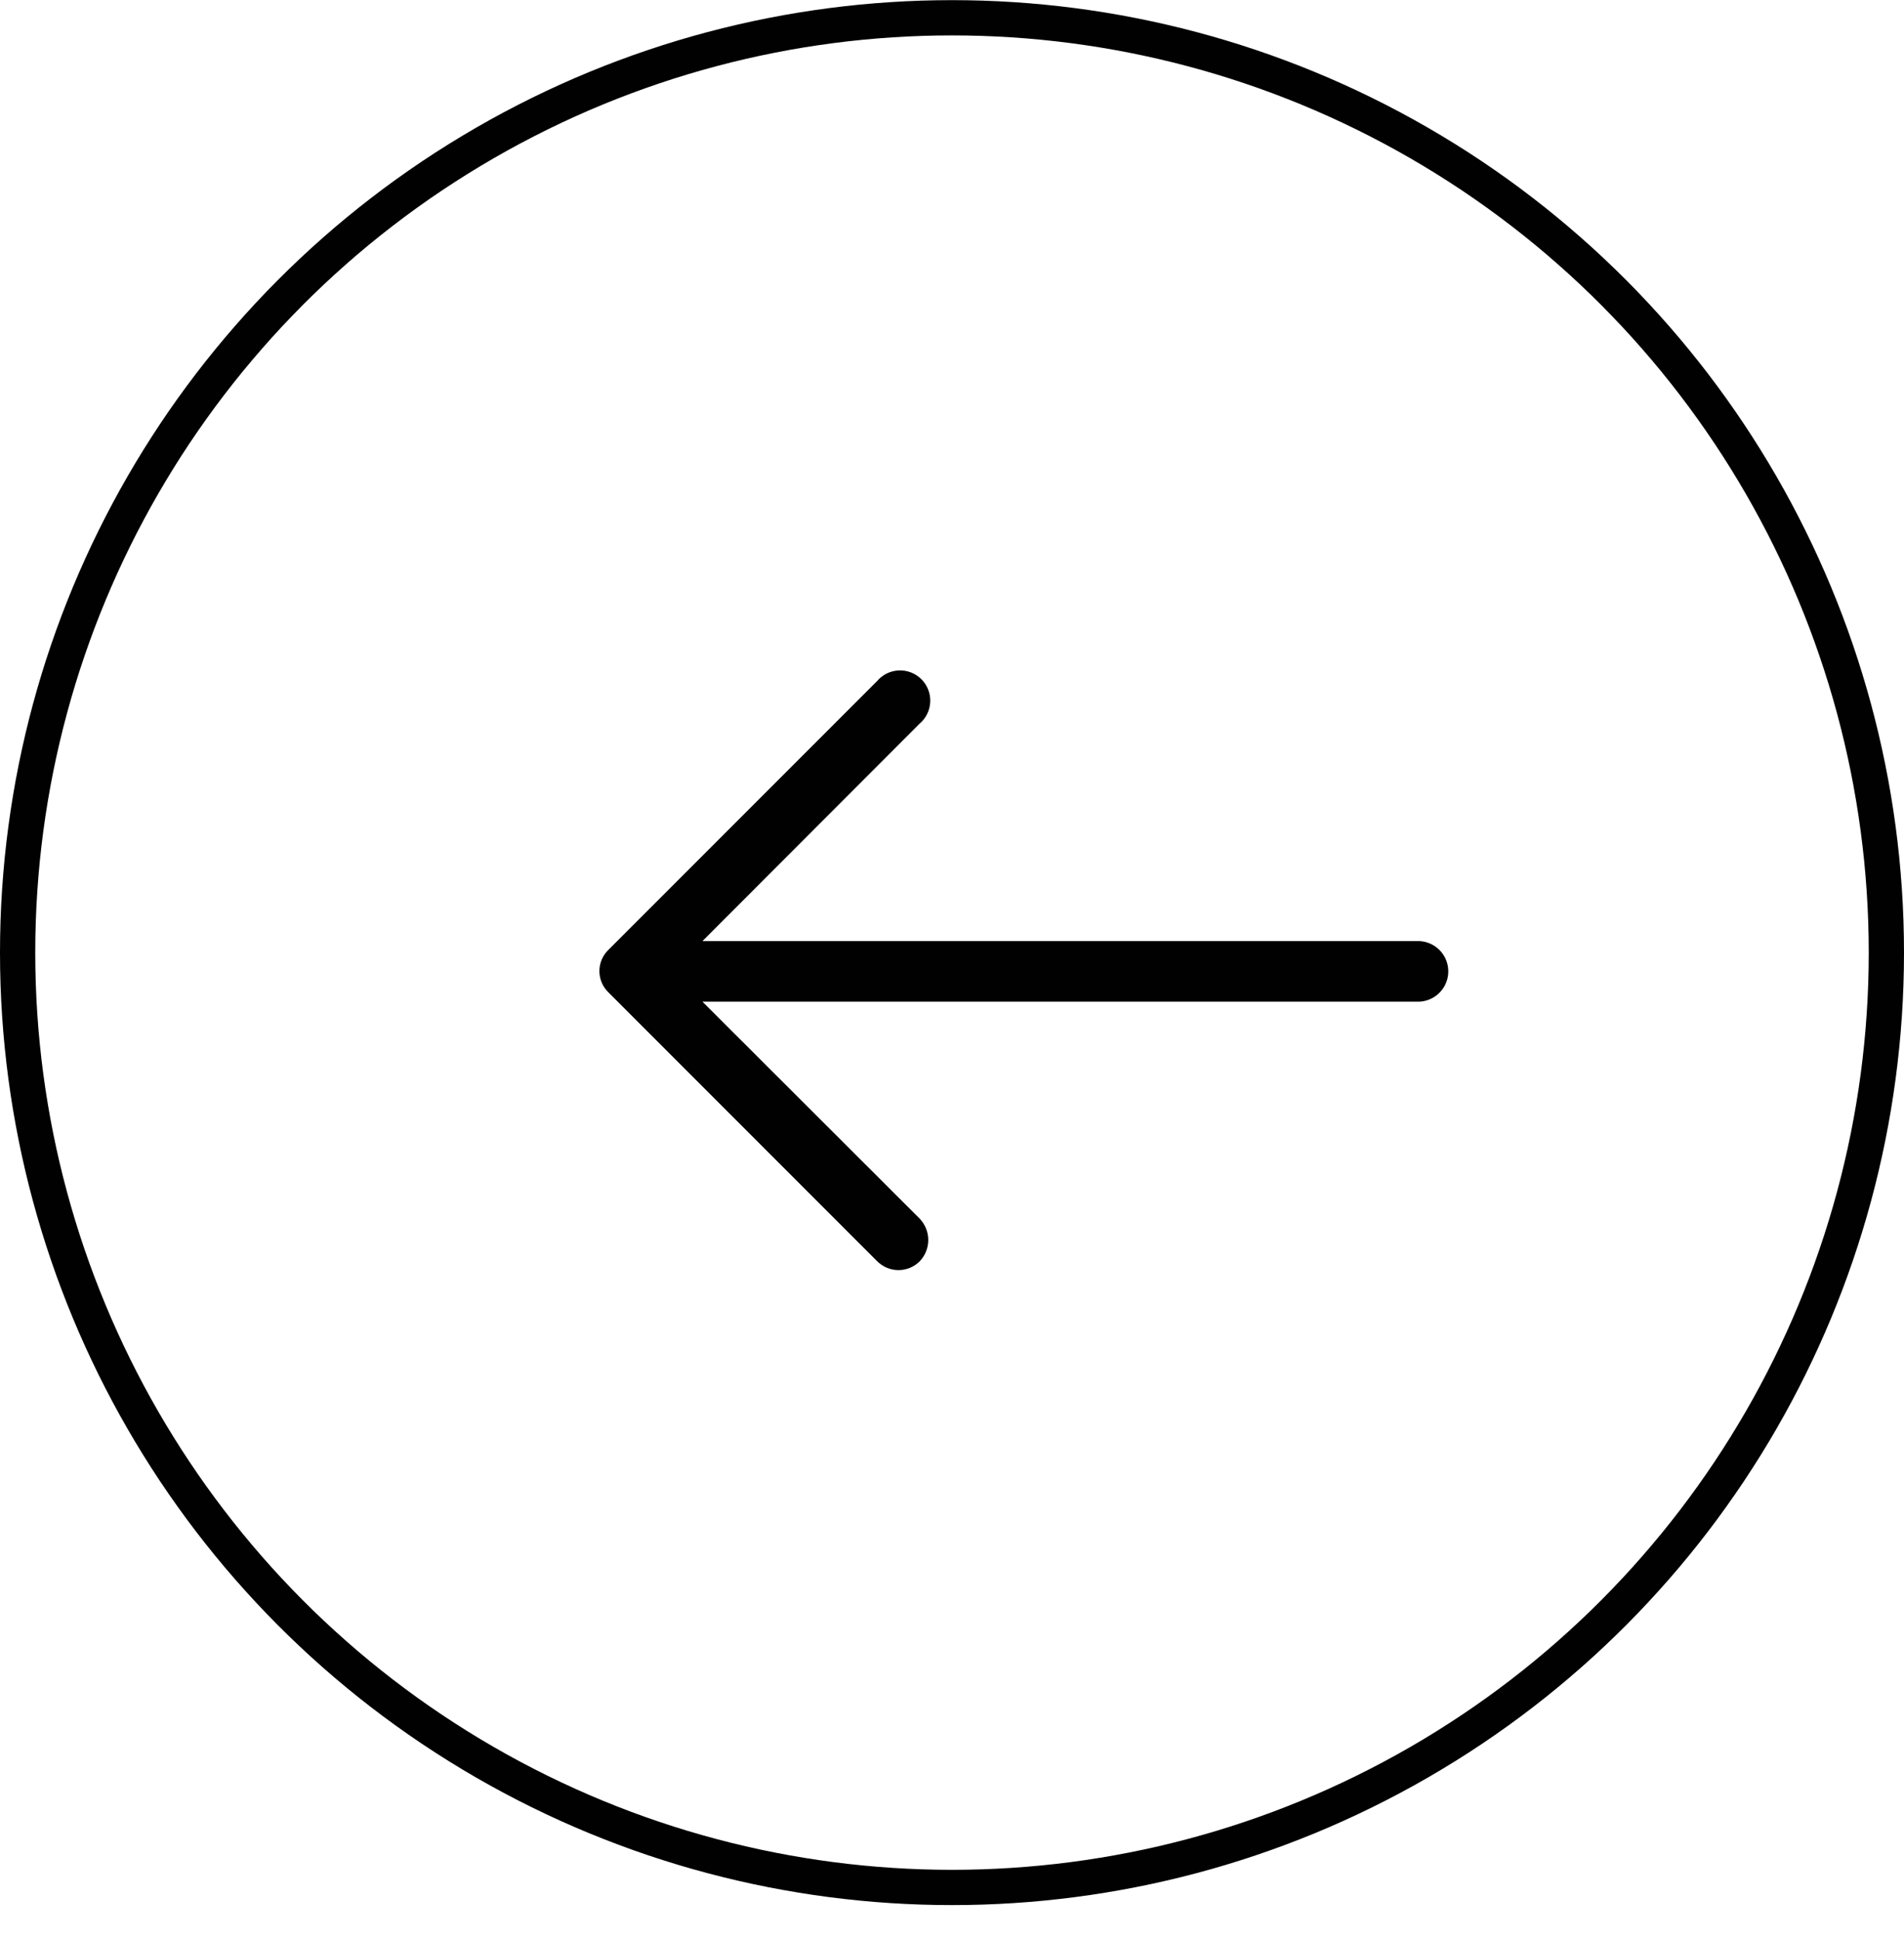 <svg width="54" height="55" viewBox="0 0 54 55" fill="none" xmlns="http://www.w3.org/2000/svg">
<circle cx="27" cy="27.004" r="26.5" stroke="#010101"/>
<path d="M24.87 19.312C25.024 19.127 25.248 19.016 25.489 19.005C25.729 18.994 25.963 19.085 26.133 19.255C26.303 19.425 26.394 19.659 26.383 19.899C26.372 20.139 26.261 20.364 26.076 20.518L19.922 26.678H40.262C40.557 26.694 40.824 26.861 40.968 27.12C41.111 27.379 41.111 27.693 40.968 27.952C40.824 28.211 40.557 28.378 40.262 28.394H19.922L26.085 34.547C26.24 34.71 26.327 34.926 26.327 35.151C26.327 35.375 26.24 35.591 26.085 35.754C25.925 35.914 25.708 36.004 25.482 36.004C25.256 36.004 25.039 35.914 24.879 35.754L17.256 28.131V28.131C17.093 27.973 17 27.755 17 27.528C17 27.3 17.093 27.083 17.256 26.925L24.87 19.312Z" fill="#010101"/>
</svg>

